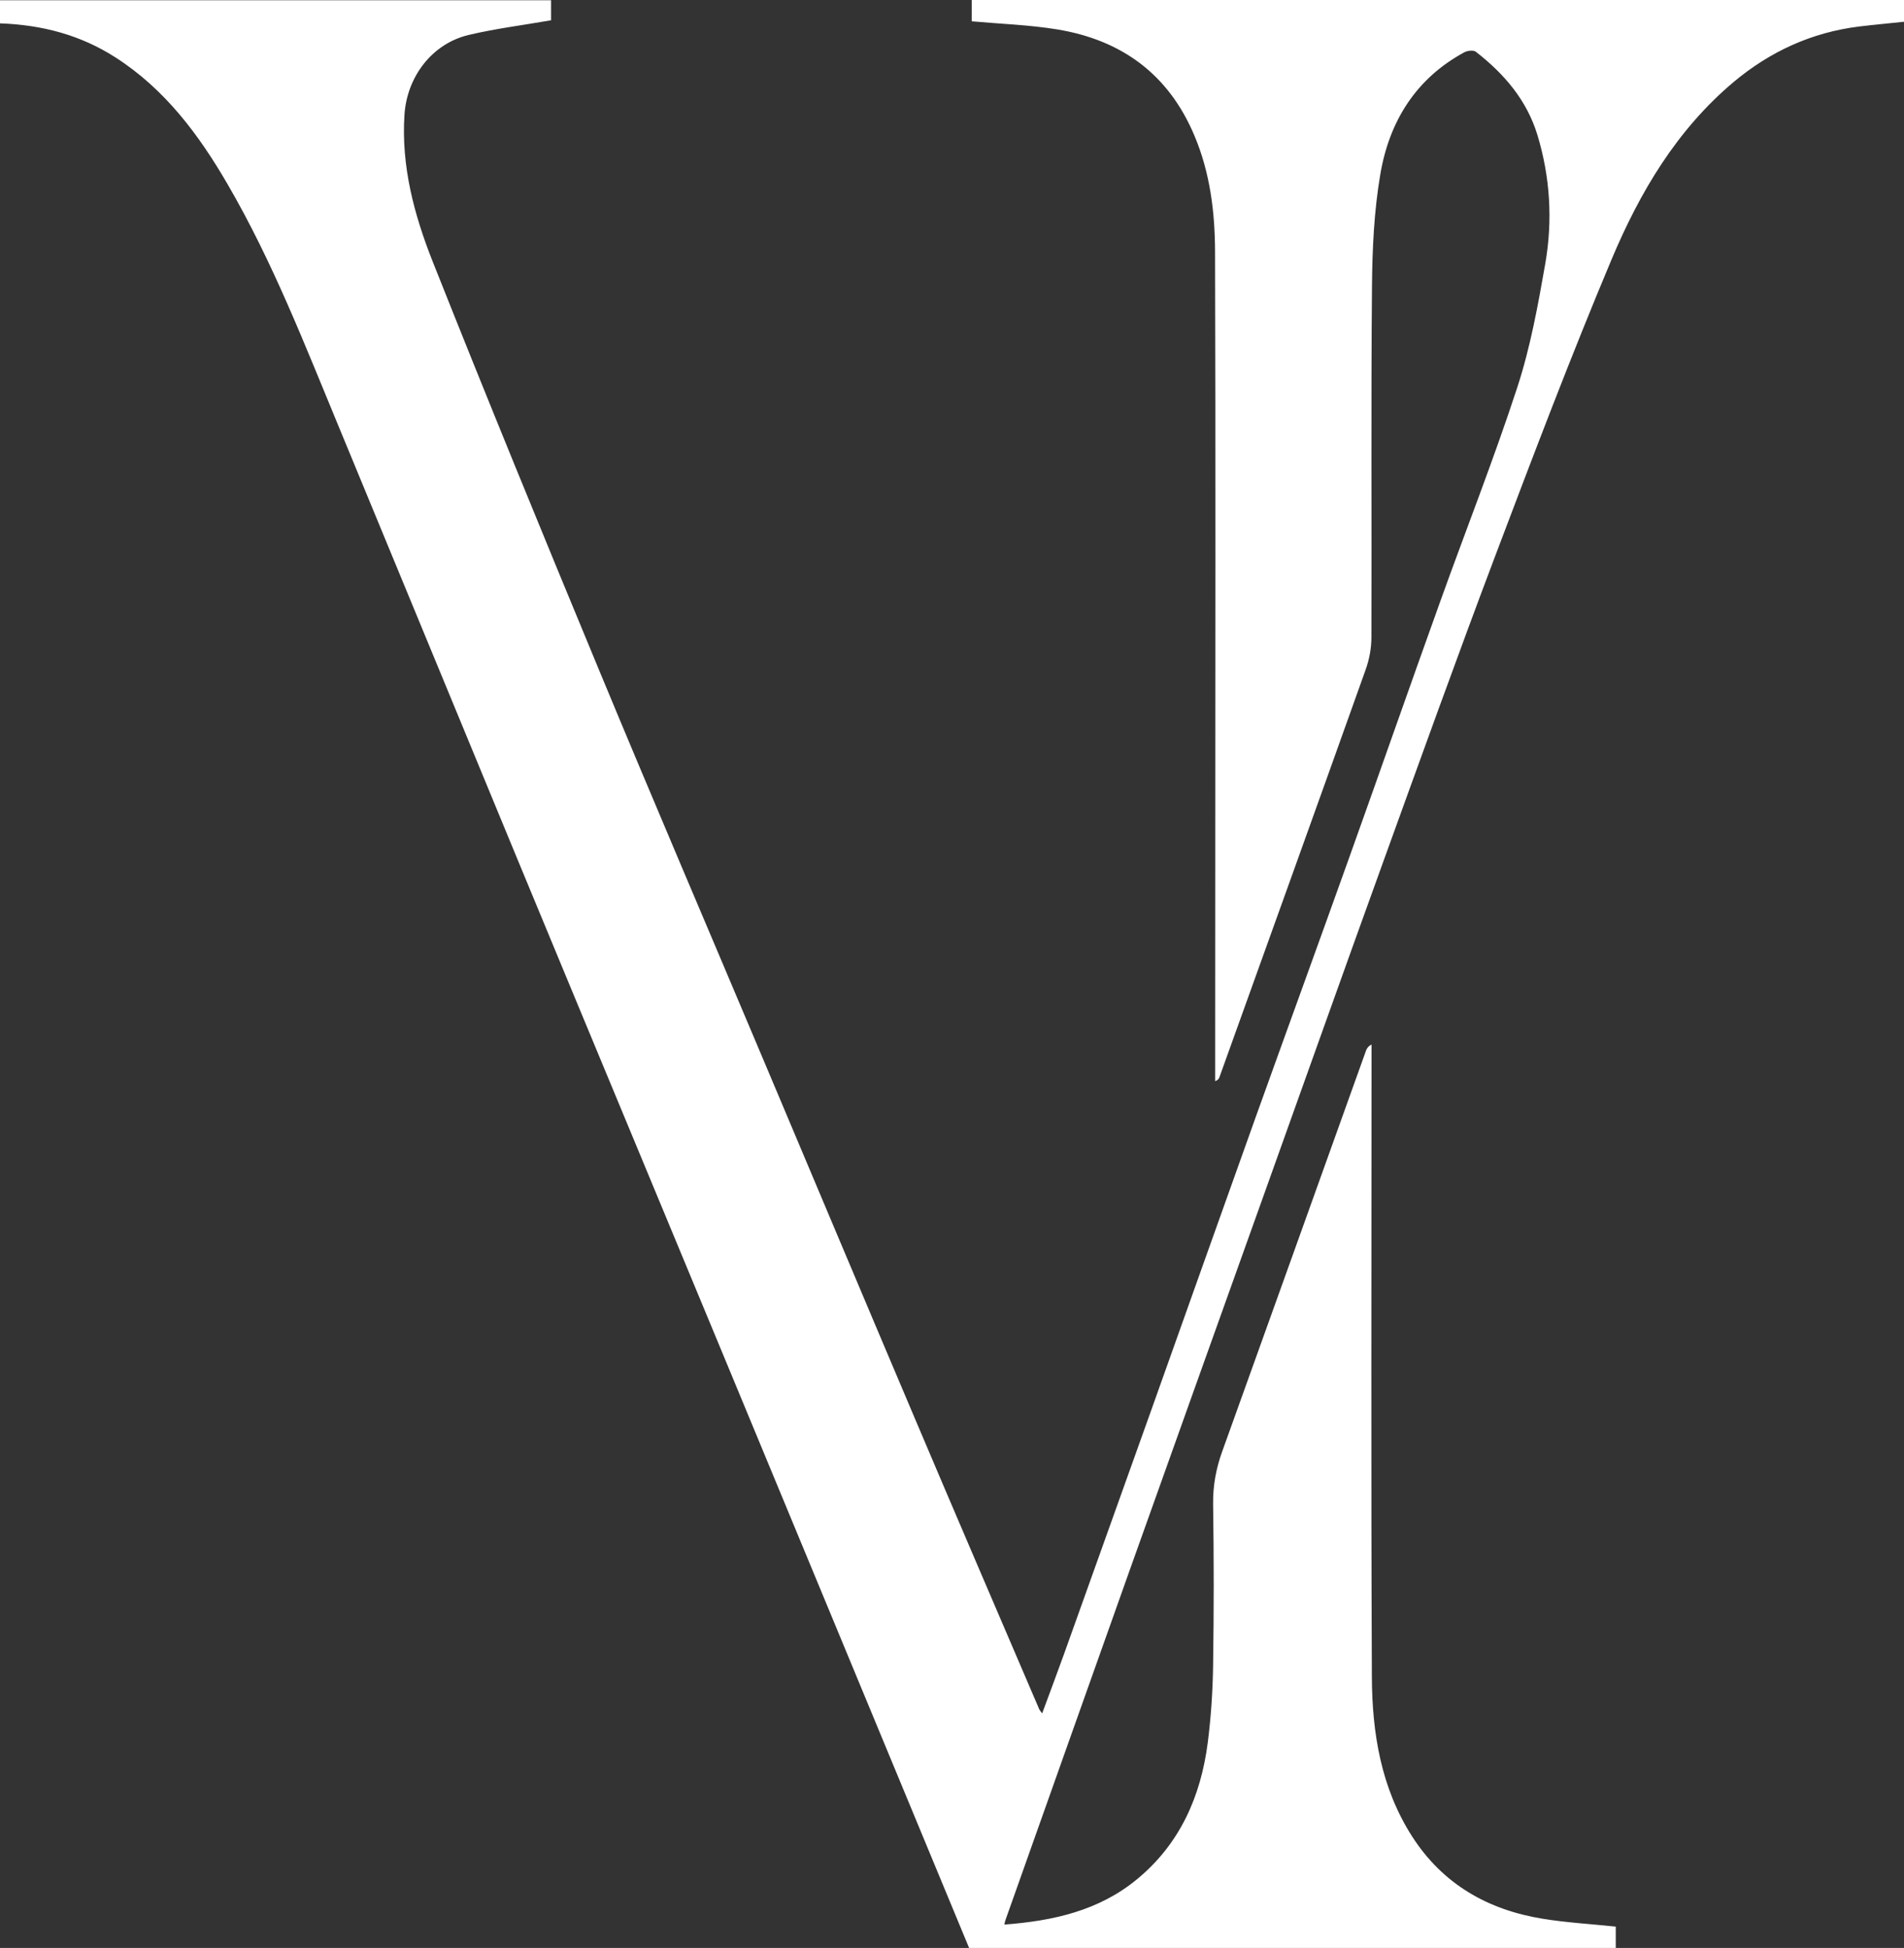 <?xml version="1.0" encoding="UTF-8"?><svg id="uuid-786f8327-5853-472e-b810-39cc5bdcdfd0" xmlns="http://www.w3.org/2000/svg" viewBox="0 0 167.06 170.93"><rect x="0" y="0" width="167.06" height="170.93" fill="#333333" stroke="none"/><g id="uuid-a6493425-18a1-4b6e-b054-1061257f4dc7"><path d="m141.77,169.06v1.87h-56.74c-7.22-17.41-14.45-34.87-21.69-52.32-5.96-14.38-11.95-28.74-17.9-43.12-5.23-12.63-10.43-25.28-15.66-37.91-3.01-7.26-5.85-14.61-9.82-21.43-2.52-4.34-5.49-8.32-9.81-11.1C7.09,3.08,3.71,2.18,0,2.05V.02h48.35v1.76c-2.46.43-4.88.73-7.24,1.29-3.25.78-5.4,3.71-5.62,6.98-.3,4.53.85,8.8,2.47,12.89,4.75,11.97,9.64,23.89,14.57,35.78,4.74,11.43,9.61,22.8,14.42,34.2,4.46,10.57,8.91,21.15,13.39,31.71,3.59,8.47,7.23,16.92,10.85,25.37.03.07.09.13.25.35.65-1.77,1.28-3.43,1.88-5.1,2.55-7.13,5.1-14.26,7.65-21.39,3.06-8.58,6.1-17.16,9.17-25.73,2.74-7.64,5.52-15.26,8.25-22.9,2.67-7.46,5.28-14.94,7.96-22.4,2.25-6.28,4.71-12.5,6.78-18.84,1.15-3.52,1.82-7.22,2.46-10.88.65-3.77.43-7.55-.69-11.25-.94-3.09-2.93-5.39-5.41-7.32-.21-.16-.74-.1-1.01.05-4.27,2.31-6.59,6.09-7.37,10.71-.55,3.22-.7,6.53-.73,9.81-.09,10.27-.02,20.55-.05,30.82,0,.96-.19,1.96-.52,2.87-4.24,11.9-8.53,23.79-12.8,35.68-.05.13-.08.27-.39.39,0-.44,0-.88,0-1.33,0-14.77.02-29.55.02-44.32,0-9.04,0-18.08-.03-27.11-.01-3.5-.43-6.94-1.81-10.21-2.26-5.38-6.38-8.39-12.04-9.32-2.45-.4-4.94-.48-7.5-.71V0h81.8v1.91c-1.32.14-2.65.26-3.97.42-4.14.52-7.78,2.19-10.97,4.86-5.01,4.21-8.25,9.7-10.72,15.58-3.59,8.54-6.88,17.22-10.16,25.89-3.4,9-6.65,18.05-9.92,27.09-3.55,9.81-7.04,19.65-10.56,29.47-3.86,10.79-7.72,21.57-11.57,32.37-3.66,10.28-7.3,20.56-10.95,30.84-.04.11-.06.22-.12.45,4.29-.32,8.31-1.22,11.66-3.99,3.75-3.1,5.58-7.25,6.19-11.97.29-2.27.44-4.57.47-6.86.07-4.69.07-9.39,0-14.08-.02-1.62.26-3.12.8-4.62,4.21-11.71,8.41-23.43,12.61-35.15.07-.21.2-.4.49-.56v1.35c0,18.04-.05,36.08.03,54.12.02,4.92.79,9.76,3.54,14.04,2.69,4.18,6.64,6.43,11.45,7.21,2.09.34,4.22.46,6.41.69Z" style="fill:#fff; stroke-width:0px;"/></g></svg>
